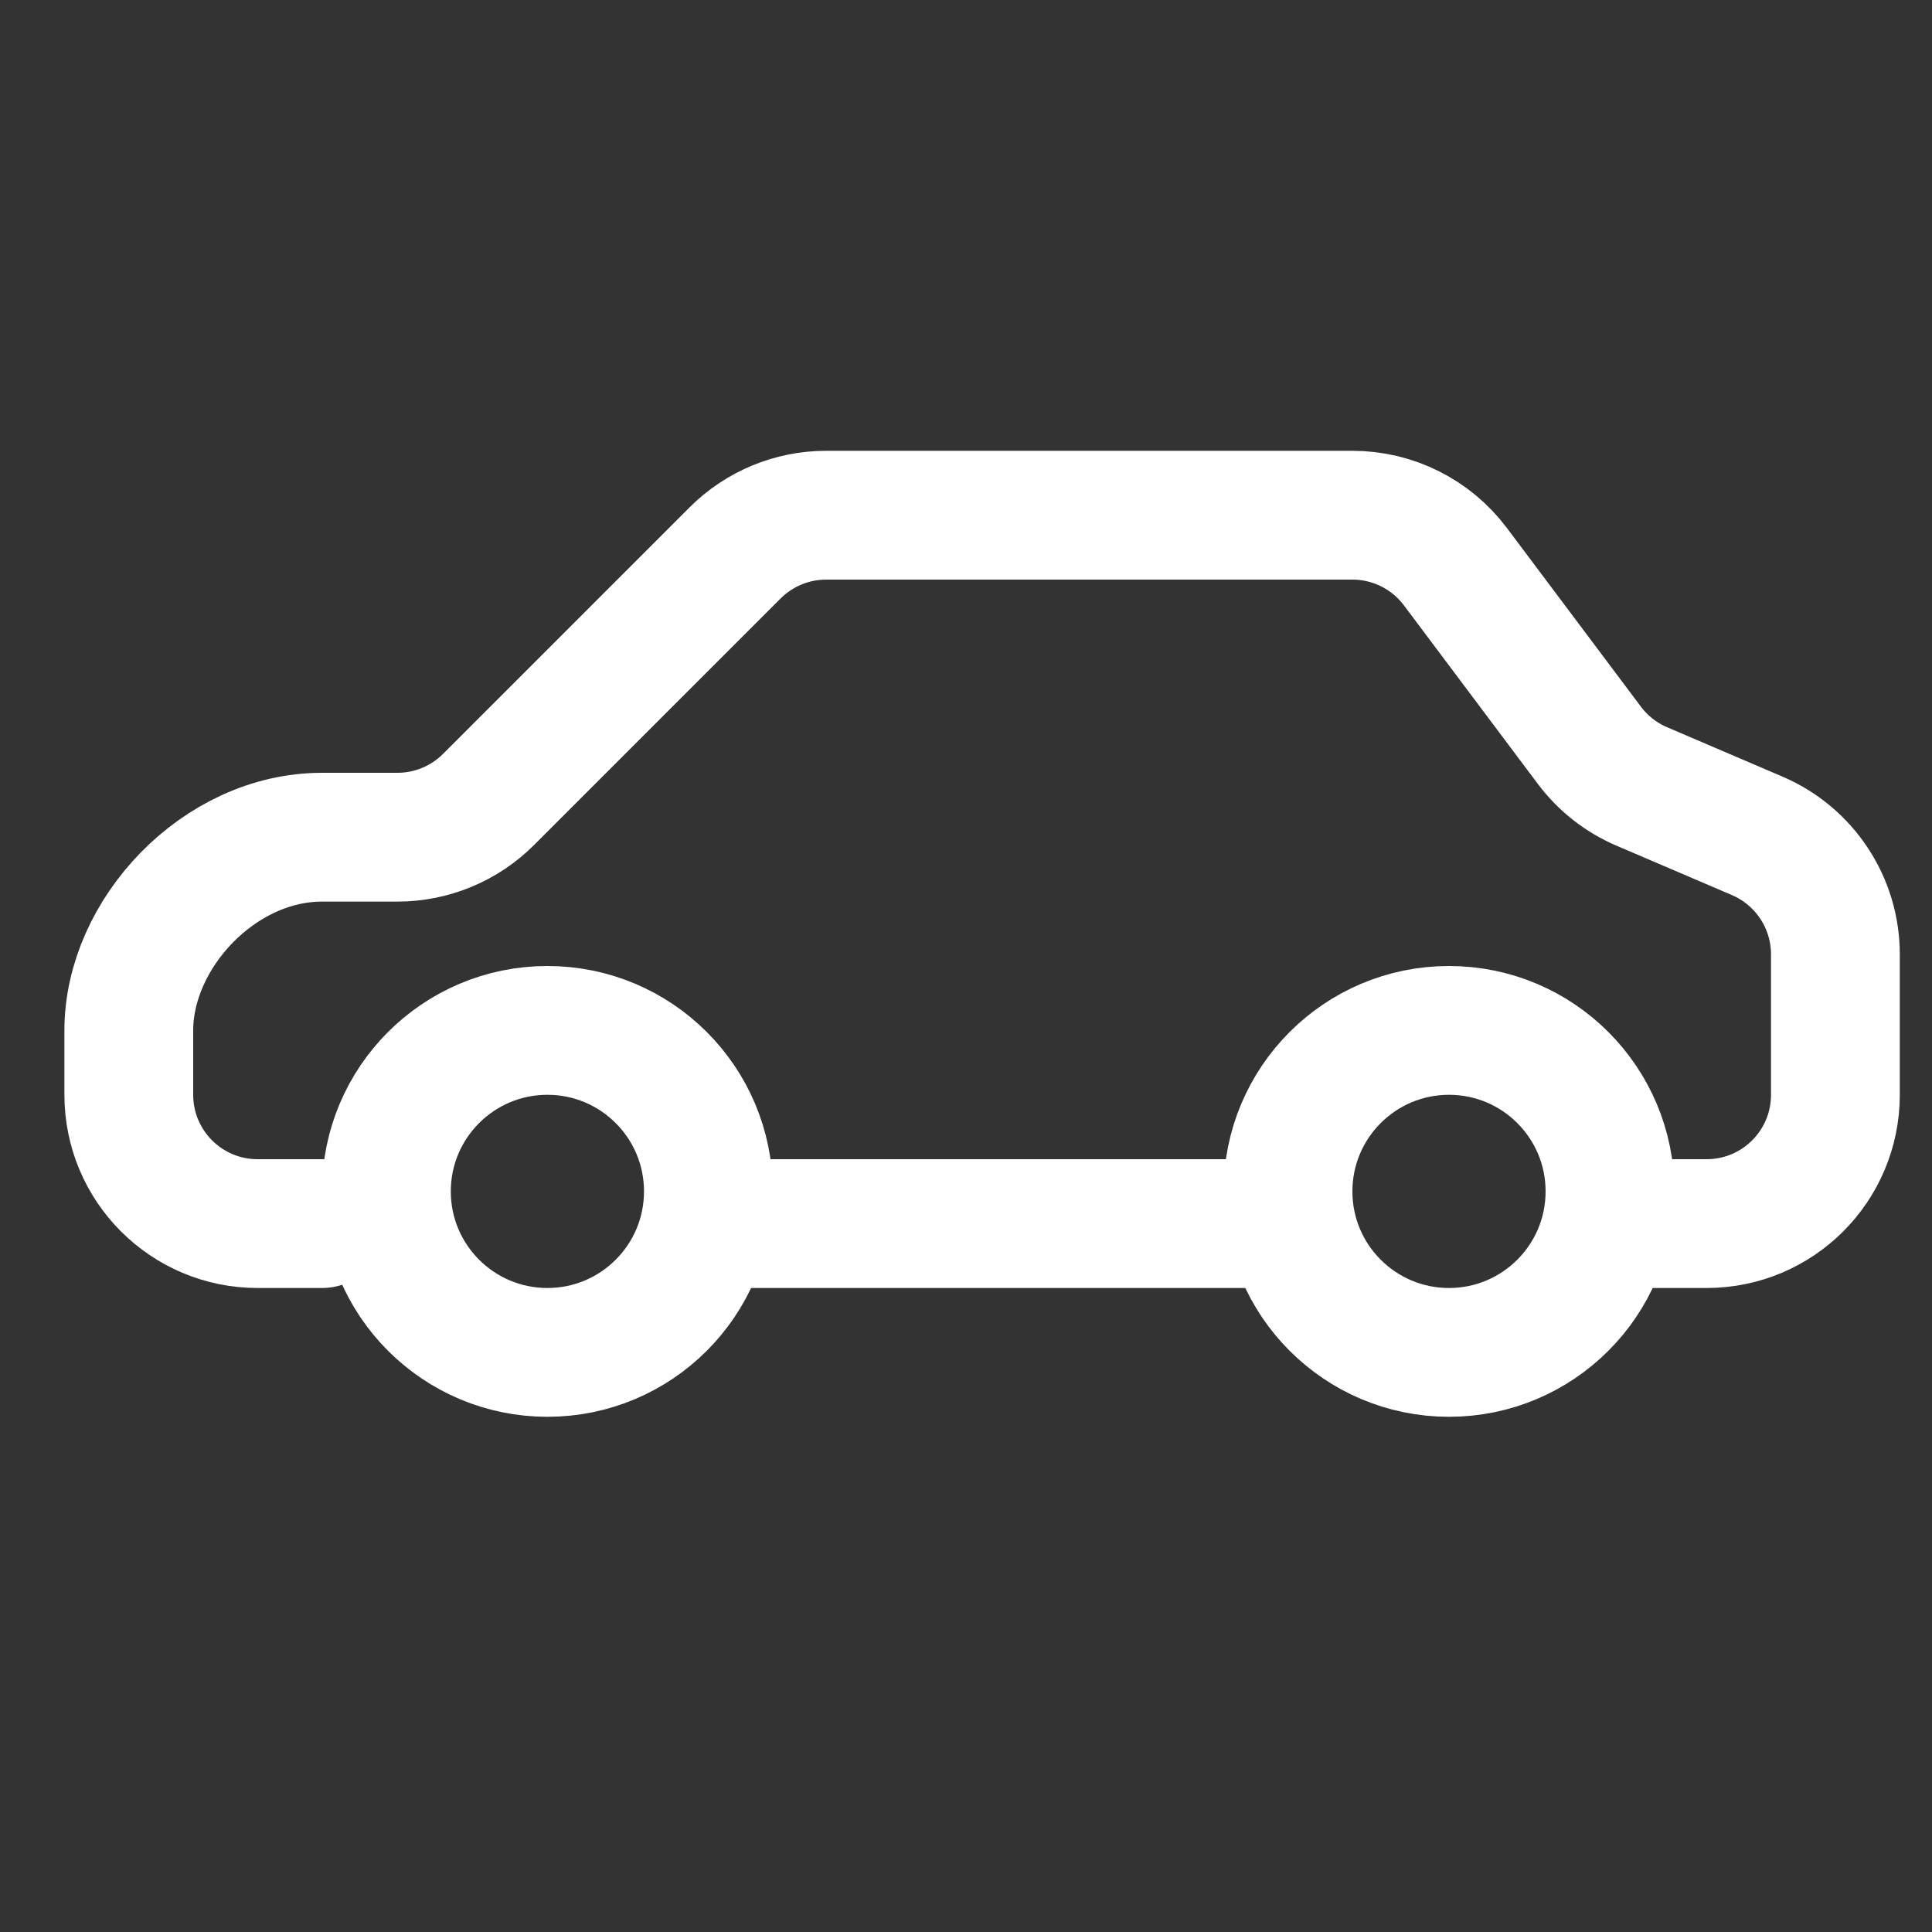 <svg width="30" height="30" viewBox="0 0 30 30" fill="none" xmlns="http://www.w3.org/2000/svg">
    <rect x="0" y="0" width="30" height="30" fill="#333333" stroke="none"/>
    <path d="M5 19H4C2.895 19 2 18.105 2 17L2 16C2 14.5 3.4 13 5 13C5.545 13 5.912 13 6.172 13C6.702 13 7.211 12.789 7.586 12.414L11.414 8.586C11.789 8.211 12.298 8 12.828 8L21 8C21.63 8 22.222 8.296 22.6 8.8L24.679 11.572C24.889 11.852 25.169 12.073 25.491 12.211L27.288 12.98C28.023 13.296 28.5 14.019 28.5 14.819V17C28.5 18.105 27.605 19 26.5 19H25M11 19L20 19" stroke="white" stroke-width="2" stroke-linecap="round" stroke-linejoin="round"/>
    <circle cx="8.5" cy="18.5" r="2.5" stroke="white" stroke-width="2"/>
    <circle cx="22.5" cy="18.5" r="2.5" stroke="white" stroke-width="2"/>
</svg>
